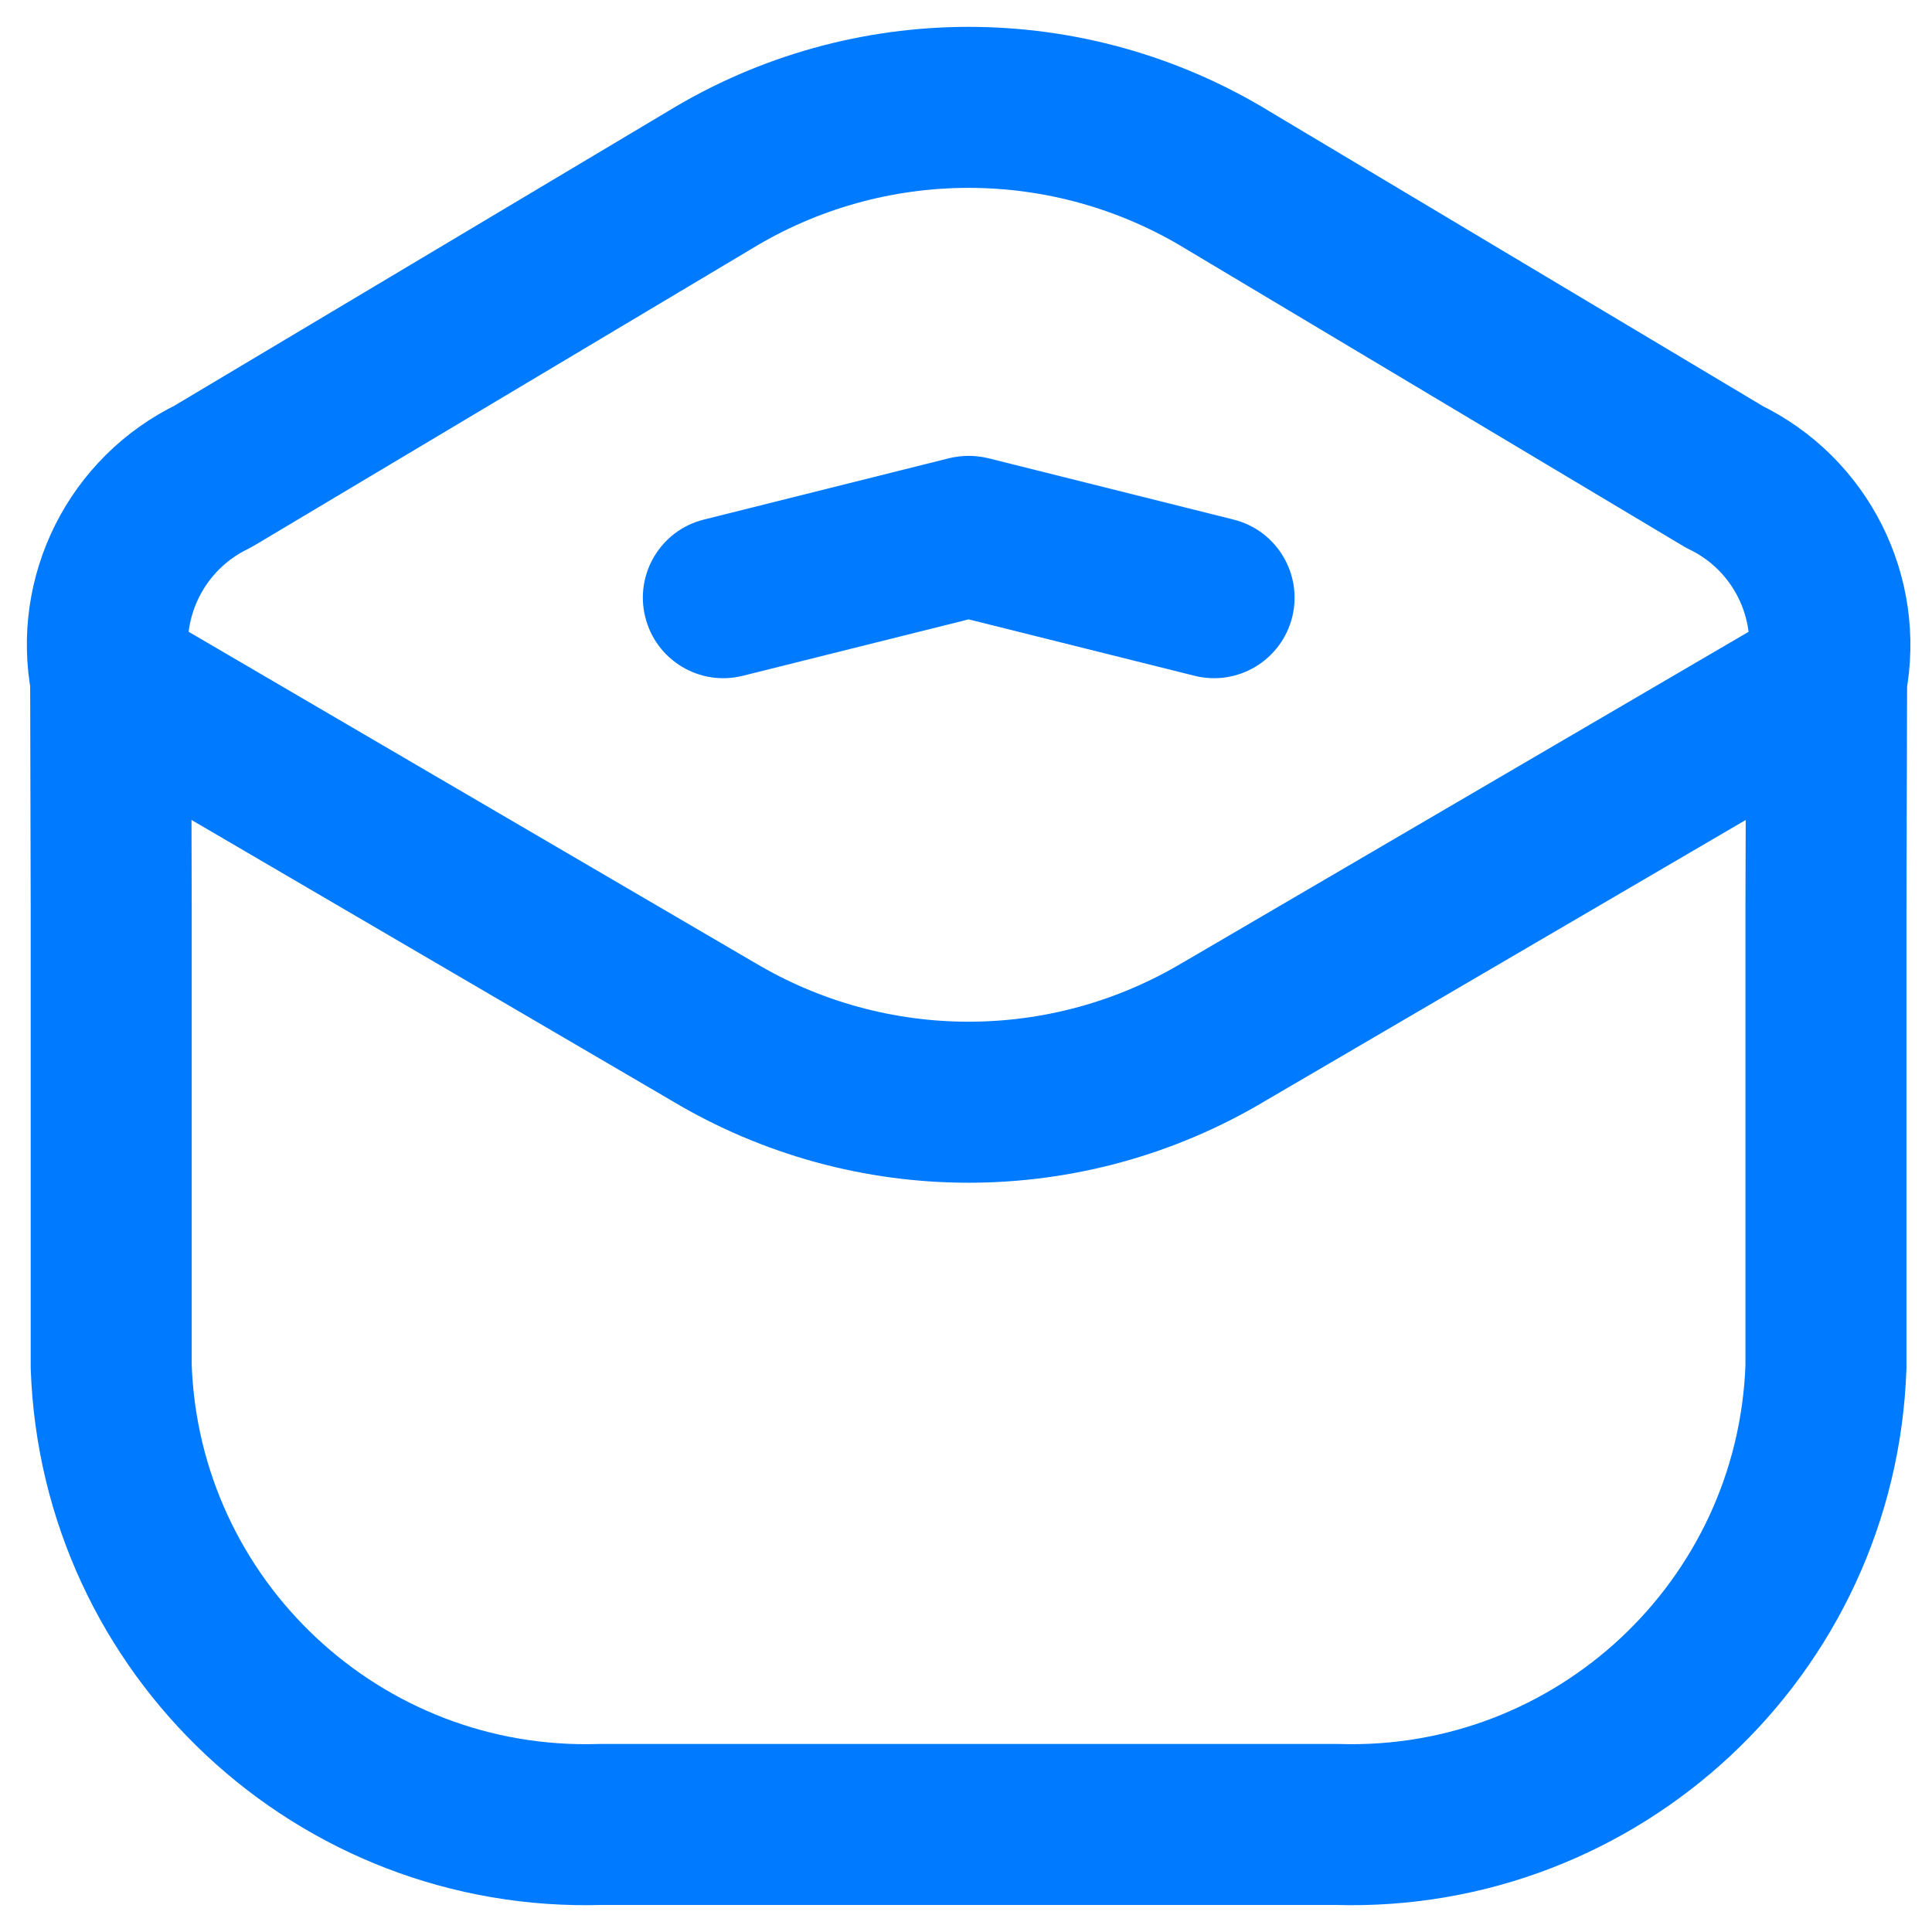 <?xml version="1.0" encoding="UTF-8"?> <svg xmlns="http://www.w3.org/2000/svg" width="18" height="18" viewBox="0 0 18 18" fill="none"><path fill-rule="evenodd" clip-rule="evenodd" d="M5.596 16.998C3.16 17.074 1.121 15.166 1.036 12.731V8.463L1.031 6.331C0.884 5.558 1.274 4.783 1.982 4.44L6.605 1.682C8.09 0.773 9.959 0.773 11.444 1.682L16.067 4.444C16.775 4.786 17.165 5.561 17.018 6.334L17.012 8.468V12.735C16.926 15.168 14.887 17.074 12.453 16.998H5.596Z" stroke="#007AFF" stroke-width="1.5" stroke-linecap="round" stroke-linejoin="round"></path><path d="M1.41 5.683C1.052 5.474 0.593 5.595 0.384 5.952C0.175 6.31 0.295 6.769 0.653 6.978L1.41 5.683ZM6.643 9.611L7.028 8.967L7.022 8.964L6.643 9.611ZM11.406 9.611L11.027 8.964L11.021 8.967L11.406 9.611ZM17.396 6.978C17.754 6.769 17.874 6.31 17.665 5.952C17.456 5.595 16.997 5.474 16.639 5.683L17.396 6.978ZM11.129 6.296C11.531 6.397 11.938 6.152 12.039 5.75C12.139 5.349 11.895 4.941 11.493 4.841L11.129 6.296ZM9.025 4.997L9.207 4.269C9.088 4.24 8.963 4.24 8.843 4.269L9.025 4.997ZM6.557 4.841C6.156 4.941 5.911 5.349 6.012 5.75C6.112 6.152 6.519 6.397 6.921 6.296L6.557 4.841ZM0.653 6.978L6.265 10.259L7.022 8.964L1.41 5.683L0.653 6.978ZM6.258 10.255C7.962 11.274 10.087 11.274 11.791 10.255L11.021 8.967C9.791 9.703 8.257 9.703 7.028 8.967L6.258 10.255ZM11.784 10.259L17.396 6.978L16.639 5.683L11.027 8.964L11.784 10.259ZM11.493 4.841L9.207 4.269L8.843 5.725L11.129 6.296L11.493 4.841ZM8.843 4.269L6.557 4.841L6.921 6.296L9.207 5.725L8.843 4.269Z" fill="#007AFF"></path></svg> 